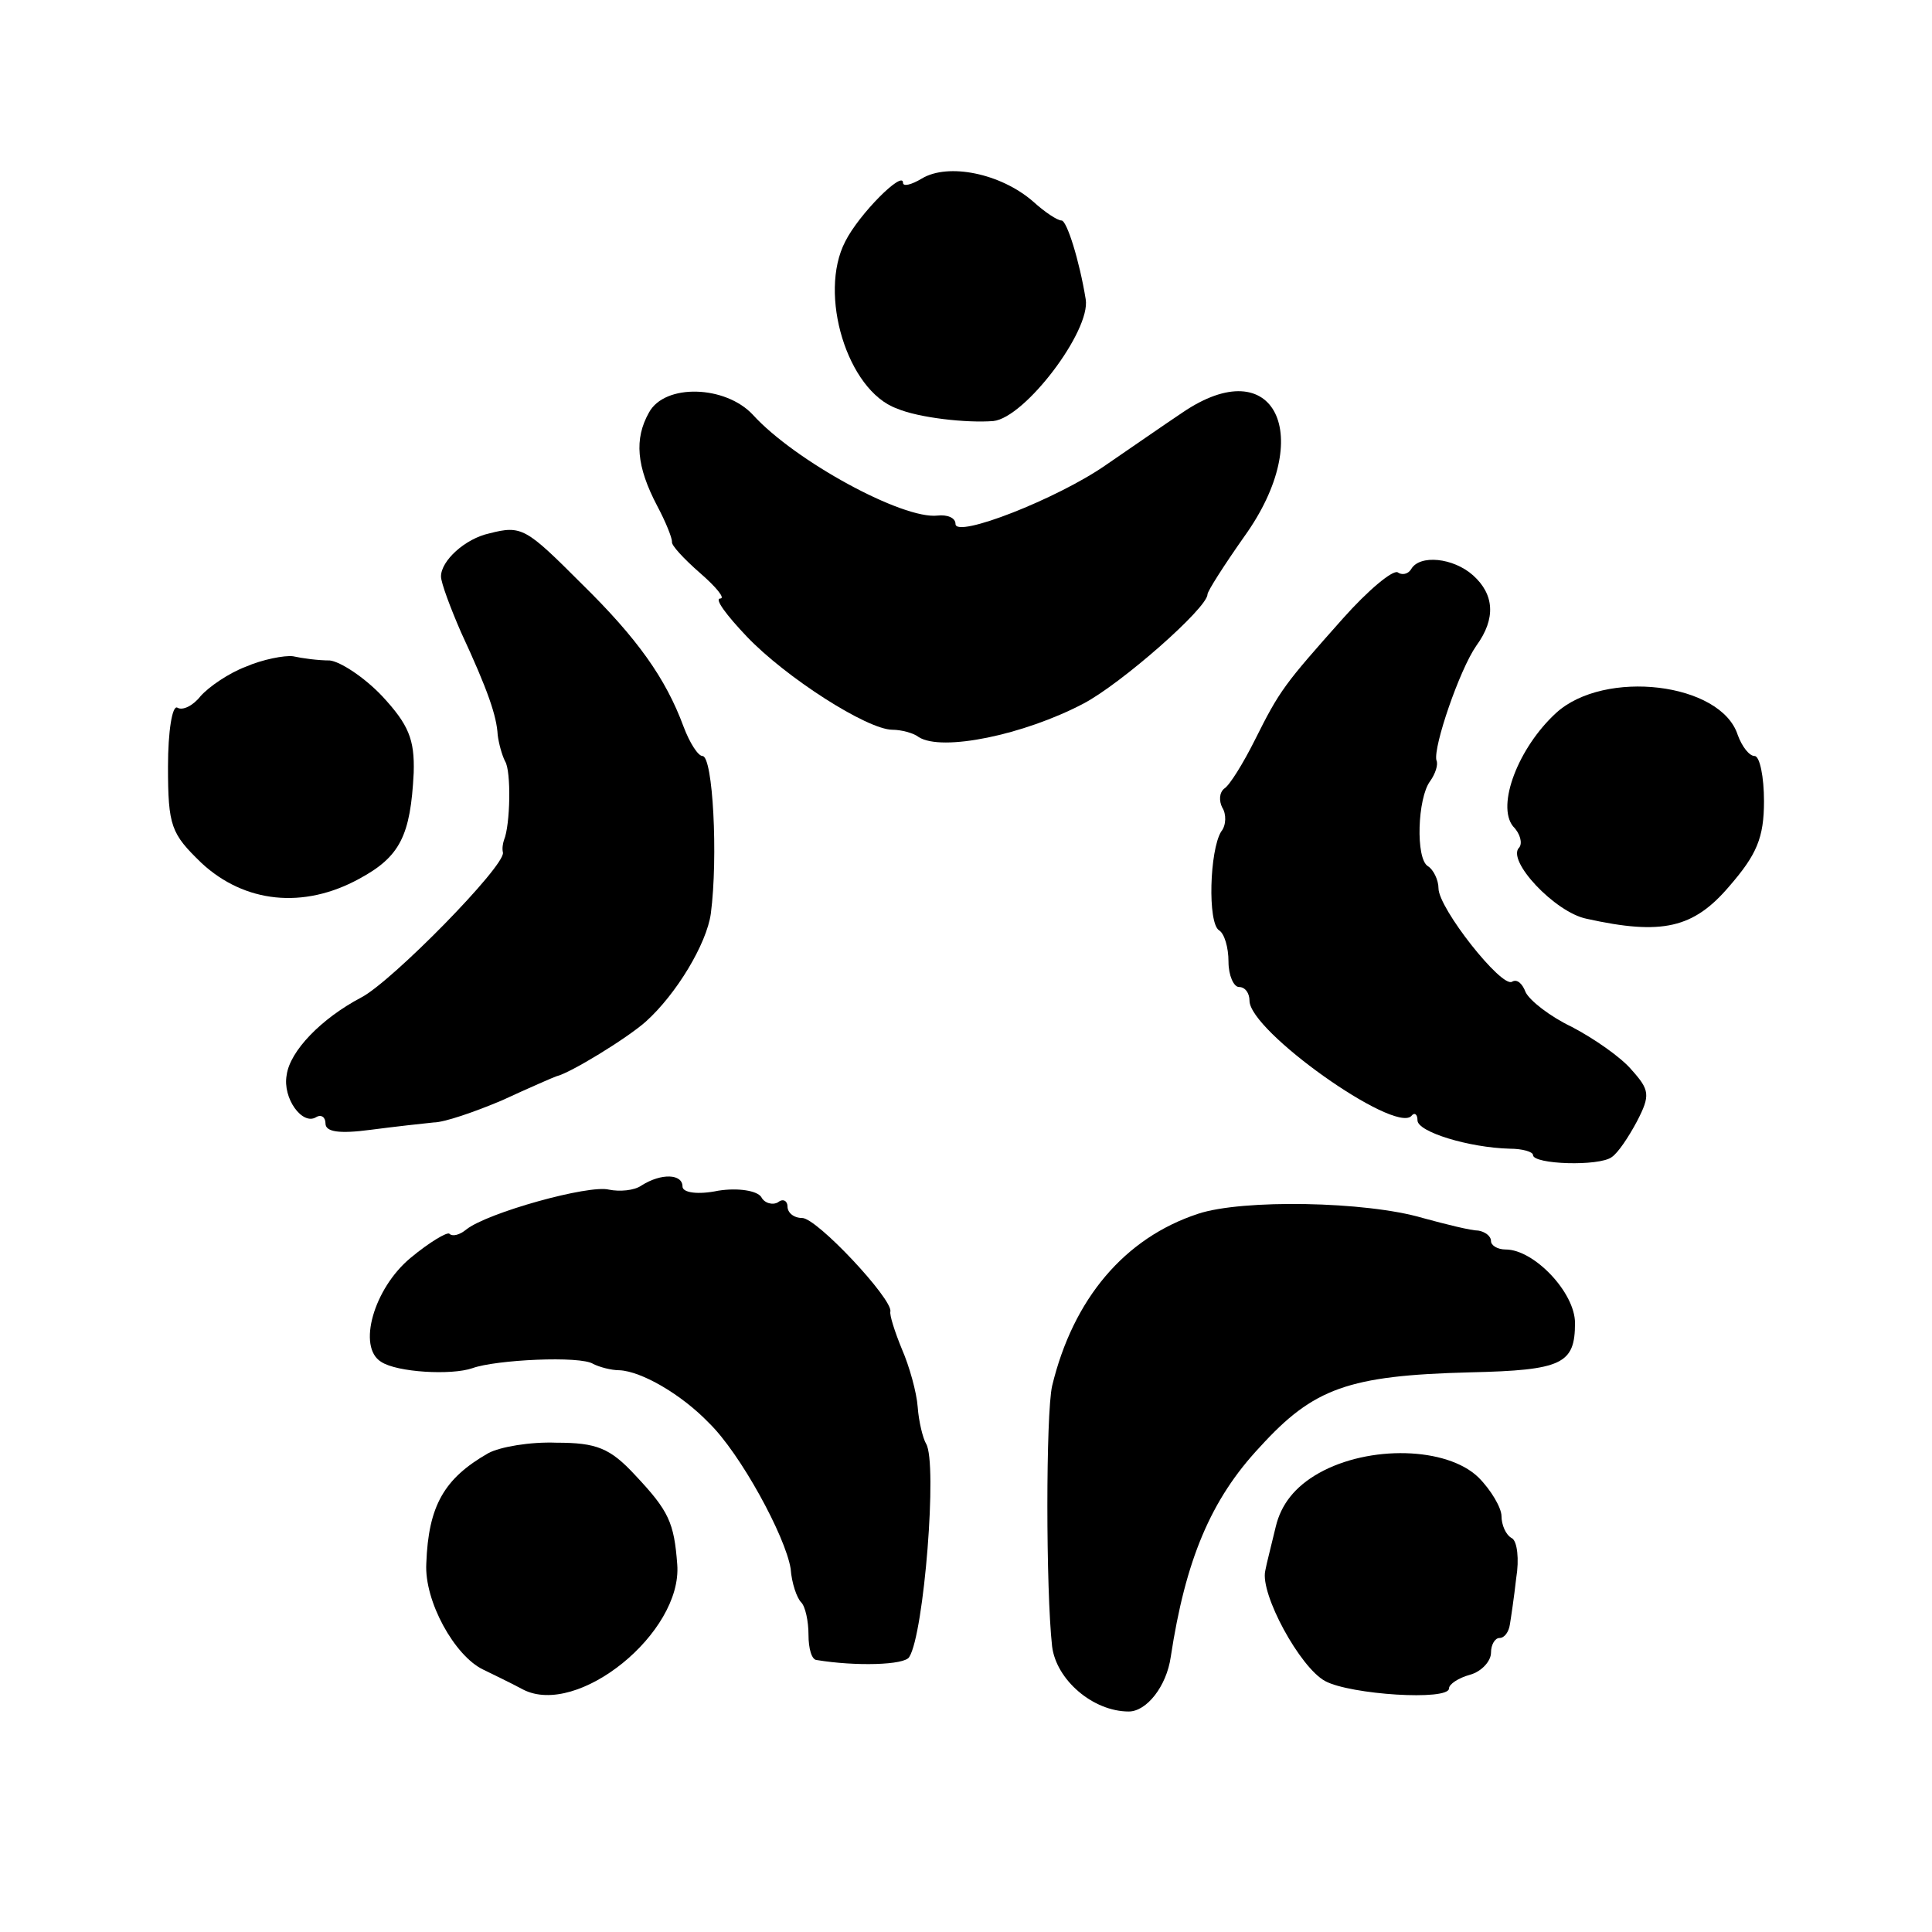 <?xml version="1.0" standalone="no"?>
<!DOCTYPE svg PUBLIC "-//W3C//DTD SVG 20010904//EN"
 "http://www.w3.org/TR/2001/REC-SVG-20010904/DTD/svg10.dtd">
<svg version="1.0" xmlns="http://www.w3.org/2000/svg"
 width="184pt" height="184pt" viewBox="0 0 184 184"
 preserveAspectRatio="xMidYMid meet">
<g transform="translate(0,184) scale(0.1,-0.1)"
fill="#000000" stroke="none">
<path d="M878 1670 c-10 -6 -18 -8 -18 -4 0 12 -42 -30 -55 -56 -26 -50 2
-142 49 -159 21 -9 67 -14 92 -12 30 3 93 86 88 116 -6 37 -18 75 -23 75 -4 0
-16 8 -27 18 -31 27 -81 37 -106 22z"/>
<path d="M618 1447 c-14 -25 -12 -51 8 -89 8 -15 14 -30 14 -34 -1 -3 11 -16
27 -30 15 -13 24 -24 19 -24 -6 0 6 -16 25 -36 37 -39 115 -89 139 -89 8 0 20
-3 25 -7 22 -14 100 2 157 32 36 19 118 91 118 104 0 3 16 28 35 55 69 96 29
178 -59 118 -18 -12 -51 -35 -73 -50 -46 -32 -143 -70 -143 -56 0 6 -8 9 -17
8 -33 -4 -136 52 -176 96 -26 28 -84 30 -99 2z"/>
<path d="M466 1332 c-23 -5 -46 -26 -46 -41 0 -6 9 -30 19 -53 26 -56 34 -80
35 -98 1 -8 4 -19 7 -25 6 -9 5 -61 -1 -75 -1 -3 -2 -8 -1 -12 2 -13 -106
-123 -135 -138 -38 -20 -68 -51 -71 -74 -4 -22 15 -48 28 -40 5 3 9 0 9 -6 0
-8 13 -10 43 -6 23 3 50 6 60 7 10 0 39 10 65 21 26 12 49 22 52 23 13 3 67
36 85 52 29 26 58 74 62 103 7 54 2 150 -8 150 -4 0 -12 12 -18 28 -17 46 -44
84 -97 136 -53 53 -57 56 -88 48z"/>
<path d="M1344 1298 c-3 -5 -9 -6 -13 -3 -5 2 -28 -17 -52 -44 -56 -63 -60
-68 -84 -116 -11 -22 -24 -43 -29 -46 -5 -4 -5 -12 -2 -18 4 -6 4 -17 -1 -23
-11 -18 -13 -87 -2 -94 5 -3 9 -16 9 -30 0 -13 5 -24 10 -24 6 0 10 -6 10 -13
0 -29 137 -126 154 -110 3 4 6 2 6 -4 0 -11 49 -26 88 -27 12 0 22 -3 22 -6 0
-9 63 -11 75 -2 6 4 16 19 24 34 13 25 12 30 -5 49 -10 12 -36 30 -57 41 -21
10 -40 25 -44 33 -3 8 -8 13 -13 10 -10 -6 -70 70 -70 89 0 8 -5 18 -10 21
-12 7 -10 65 2 81 5 7 8 16 6 20 -3 13 22 86 38 109 19 26 17 49 -3 67 -19 17
-51 20 -59 6z"/>
<path d="M234 1205 c-16 -6 -35 -19 -43 -28 -7 -9 -17 -14 -22 -11 -5 3 -9
-23 -9 -56 0 -57 3 -64 32 -92 41 -38 97 -44 150 -15 39 21 49 41 52 101 1 32
-5 46 -30 73 -17 18 -40 33 -50 34 -11 0 -26 2 -35 4 -8 1 -29 -3 -45 -10z"/>
<path d="M1482 1161 c-36 -33 -57 -88 -41 -108 7 -7 9 -16 6 -20 -13 -12 34
-62 64 -68 72 -16 102 -9 136 31 26 30 33 46 33 81 0 23 -4 43 -9 43 -5 0 -12
9 -16 20 -16 50 -127 63 -173 21z"/>
<path d="M611 711 c-7 -5 -21 -6 -31 -4 -19 5 -116 -22 -136 -38 -6 -5 -13 -7
-16 -4 -2 2 -19 -8 -37 -23 -35 -29 -51 -85 -28 -99 15 -10 67 -13 87 -6 22 8
103 12 115 4 6 -3 17 -6 25 -6 21 -1 59 -23 85 -50 30 -29 73 -108 78 -139 1
-14 6 -28 10 -32 4 -4 7 -18 7 -31 0 -13 3 -24 8 -24 36 -6 84 -5 88 3 14 22
27 185 16 203 -3 5 -7 21 -8 35 -1 14 -8 39 -15 55 -7 17 -12 33 -11 36 2 12
-70 89 -84 89 -8 0 -14 5 -14 11 0 5 -4 8 -9 4 -5 -3 -13 -1 -16 5 -4 6 -22 9
-41 6 -19 -4 -34 -2 -34 4 0 12 -20 13 -39 1z"/>
<path d="M1141 684 c-70 -23 -119 -81 -139 -164 -6 -27 -6 -194 0 -248 4 -32
39 -62 73 -62 17 0 36 24 40 52 14 92 38 150 85 200 51 56 84 68 200 71 88 2
100 8 100 47 0 29 -39 70 -66 70 -8 0 -14 4 -14 8 0 5 -6 9 -12 10 -7 0 -31 6
-53 12 -54 16 -172 18 -214 4z"/>
<path d="M465 456 c-42 -24 -57 -50 -59 -105 -2 -36 27 -88 54 -101 8 -4 25
-12 38 -19 52 -27 152 54 147 119 -3 40 -8 51 -40 85 -24 26 -37 31 -75 31
-25 1 -54 -4 -65 -10z"/>
<path d="M1256 437 c-23 -13 -36 -30 -41 -51 -4 -17 -9 -36 -10 -42 -5 -22 33
-92 57 -105 24 -13 118 -19 118 -7 0 4 9 10 20 13 11 3 20 13 20 21 0 8 4 14
8 14 5 0 9 6 10 13 1 6 4 26 6 44 3 18 1 35 -4 38 -6 3 -10 13 -10 21 0 8 -10
25 -22 37 -30 29 -104 31 -152 4z"/>
</g>
</svg>

